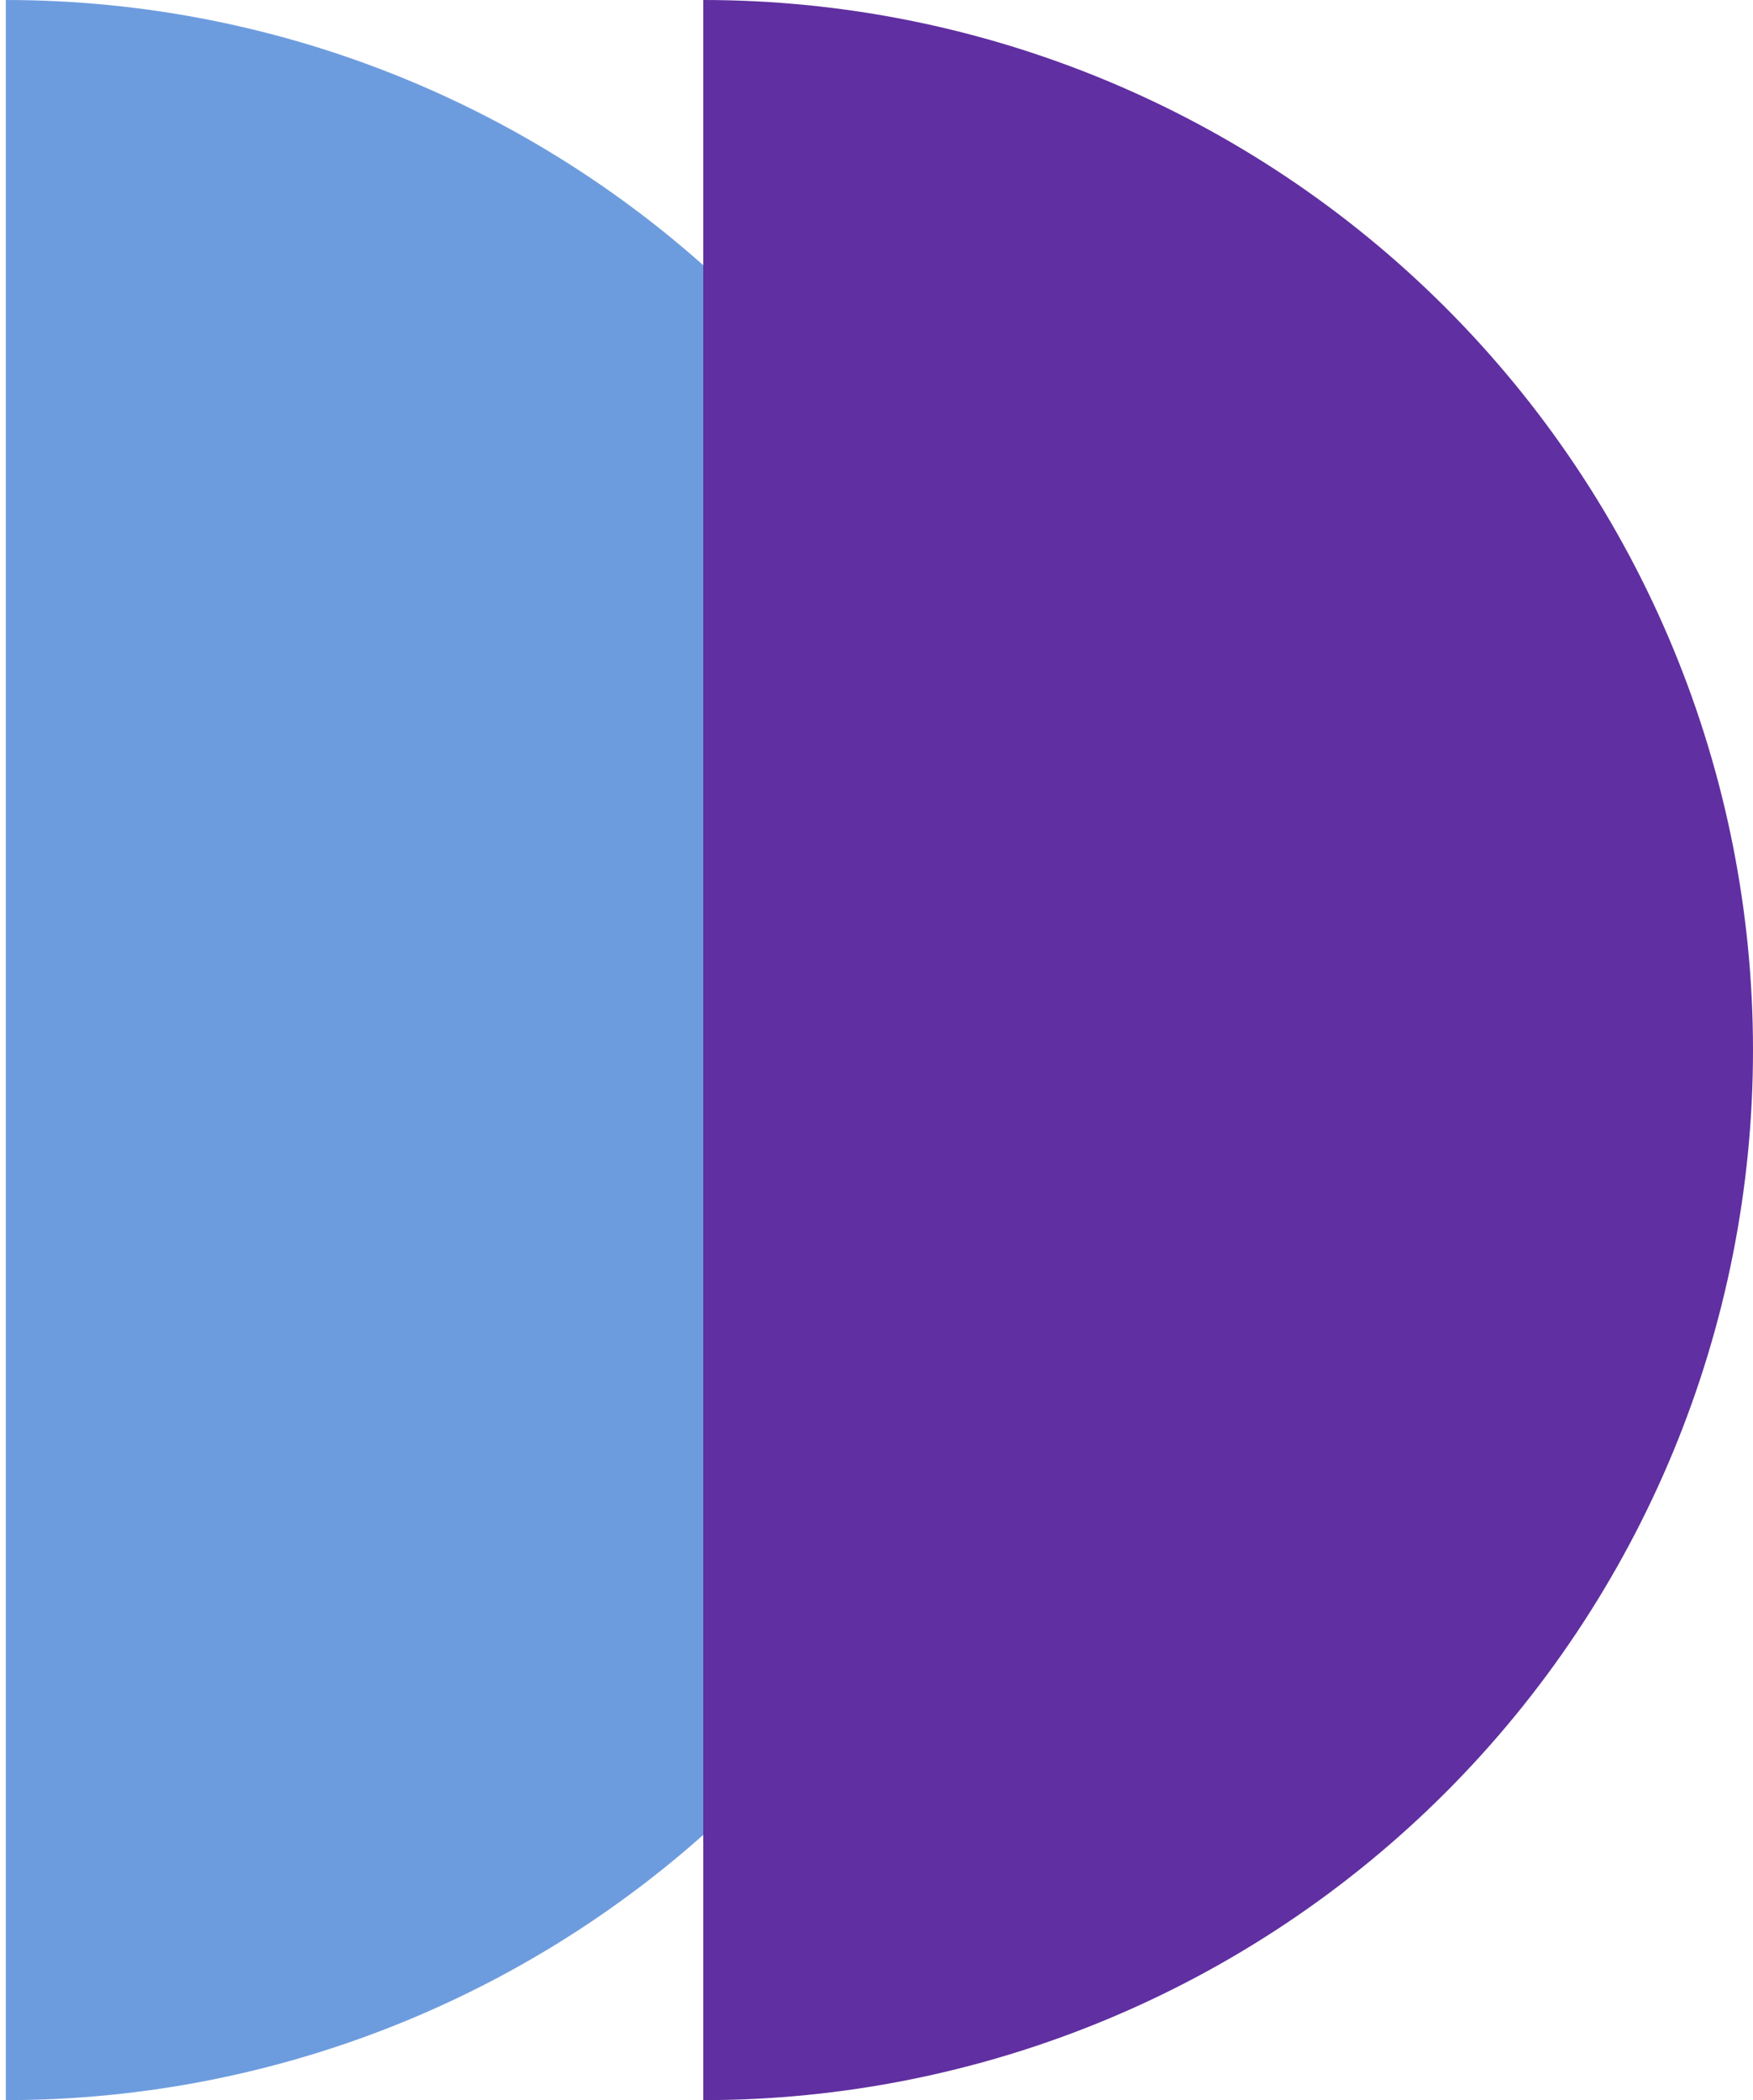 <svg width="172" height="206" viewBox="0 0 172 206" fill="none" xmlns="http://www.w3.org/2000/svg">
<path d="M0.573 206C14.1 206 27.493 203.336 39.99 198.16C52.486 192.983 63.841 185.396 73.406 175.832C82.97 166.268 90.557 154.913 95.733 142.416C100.909 129.92 103.573 116.526 103.573 103C103.573 89.474 100.909 76.08 95.733 63.584C90.557 51.087 82.97 39.732 73.406 30.168C63.841 20.604 52.486 13.017 39.99 7.84C27.493 2.664 14.1 -5.91247e-07 0.573 0L0.573 206Z" fill="#6D9CDE"/>
<path d="M69 206C82.526 206 95.92 203.336 108.416 198.16C120.913 192.983 132.268 185.396 141.832 175.832C151.396 166.268 158.983 154.913 164.16 142.416C169.336 129.92 172 116.526 172 103C172 89.474 169.336 76.08 164.16 63.584C158.983 51.087 151.396 39.732 141.832 30.168C132.268 20.604 120.913 13.017 108.416 7.84C95.92 2.664 82.526 -5.91247e-07 69 0L69 206Z" fill="#602FA1"/>
</svg>
